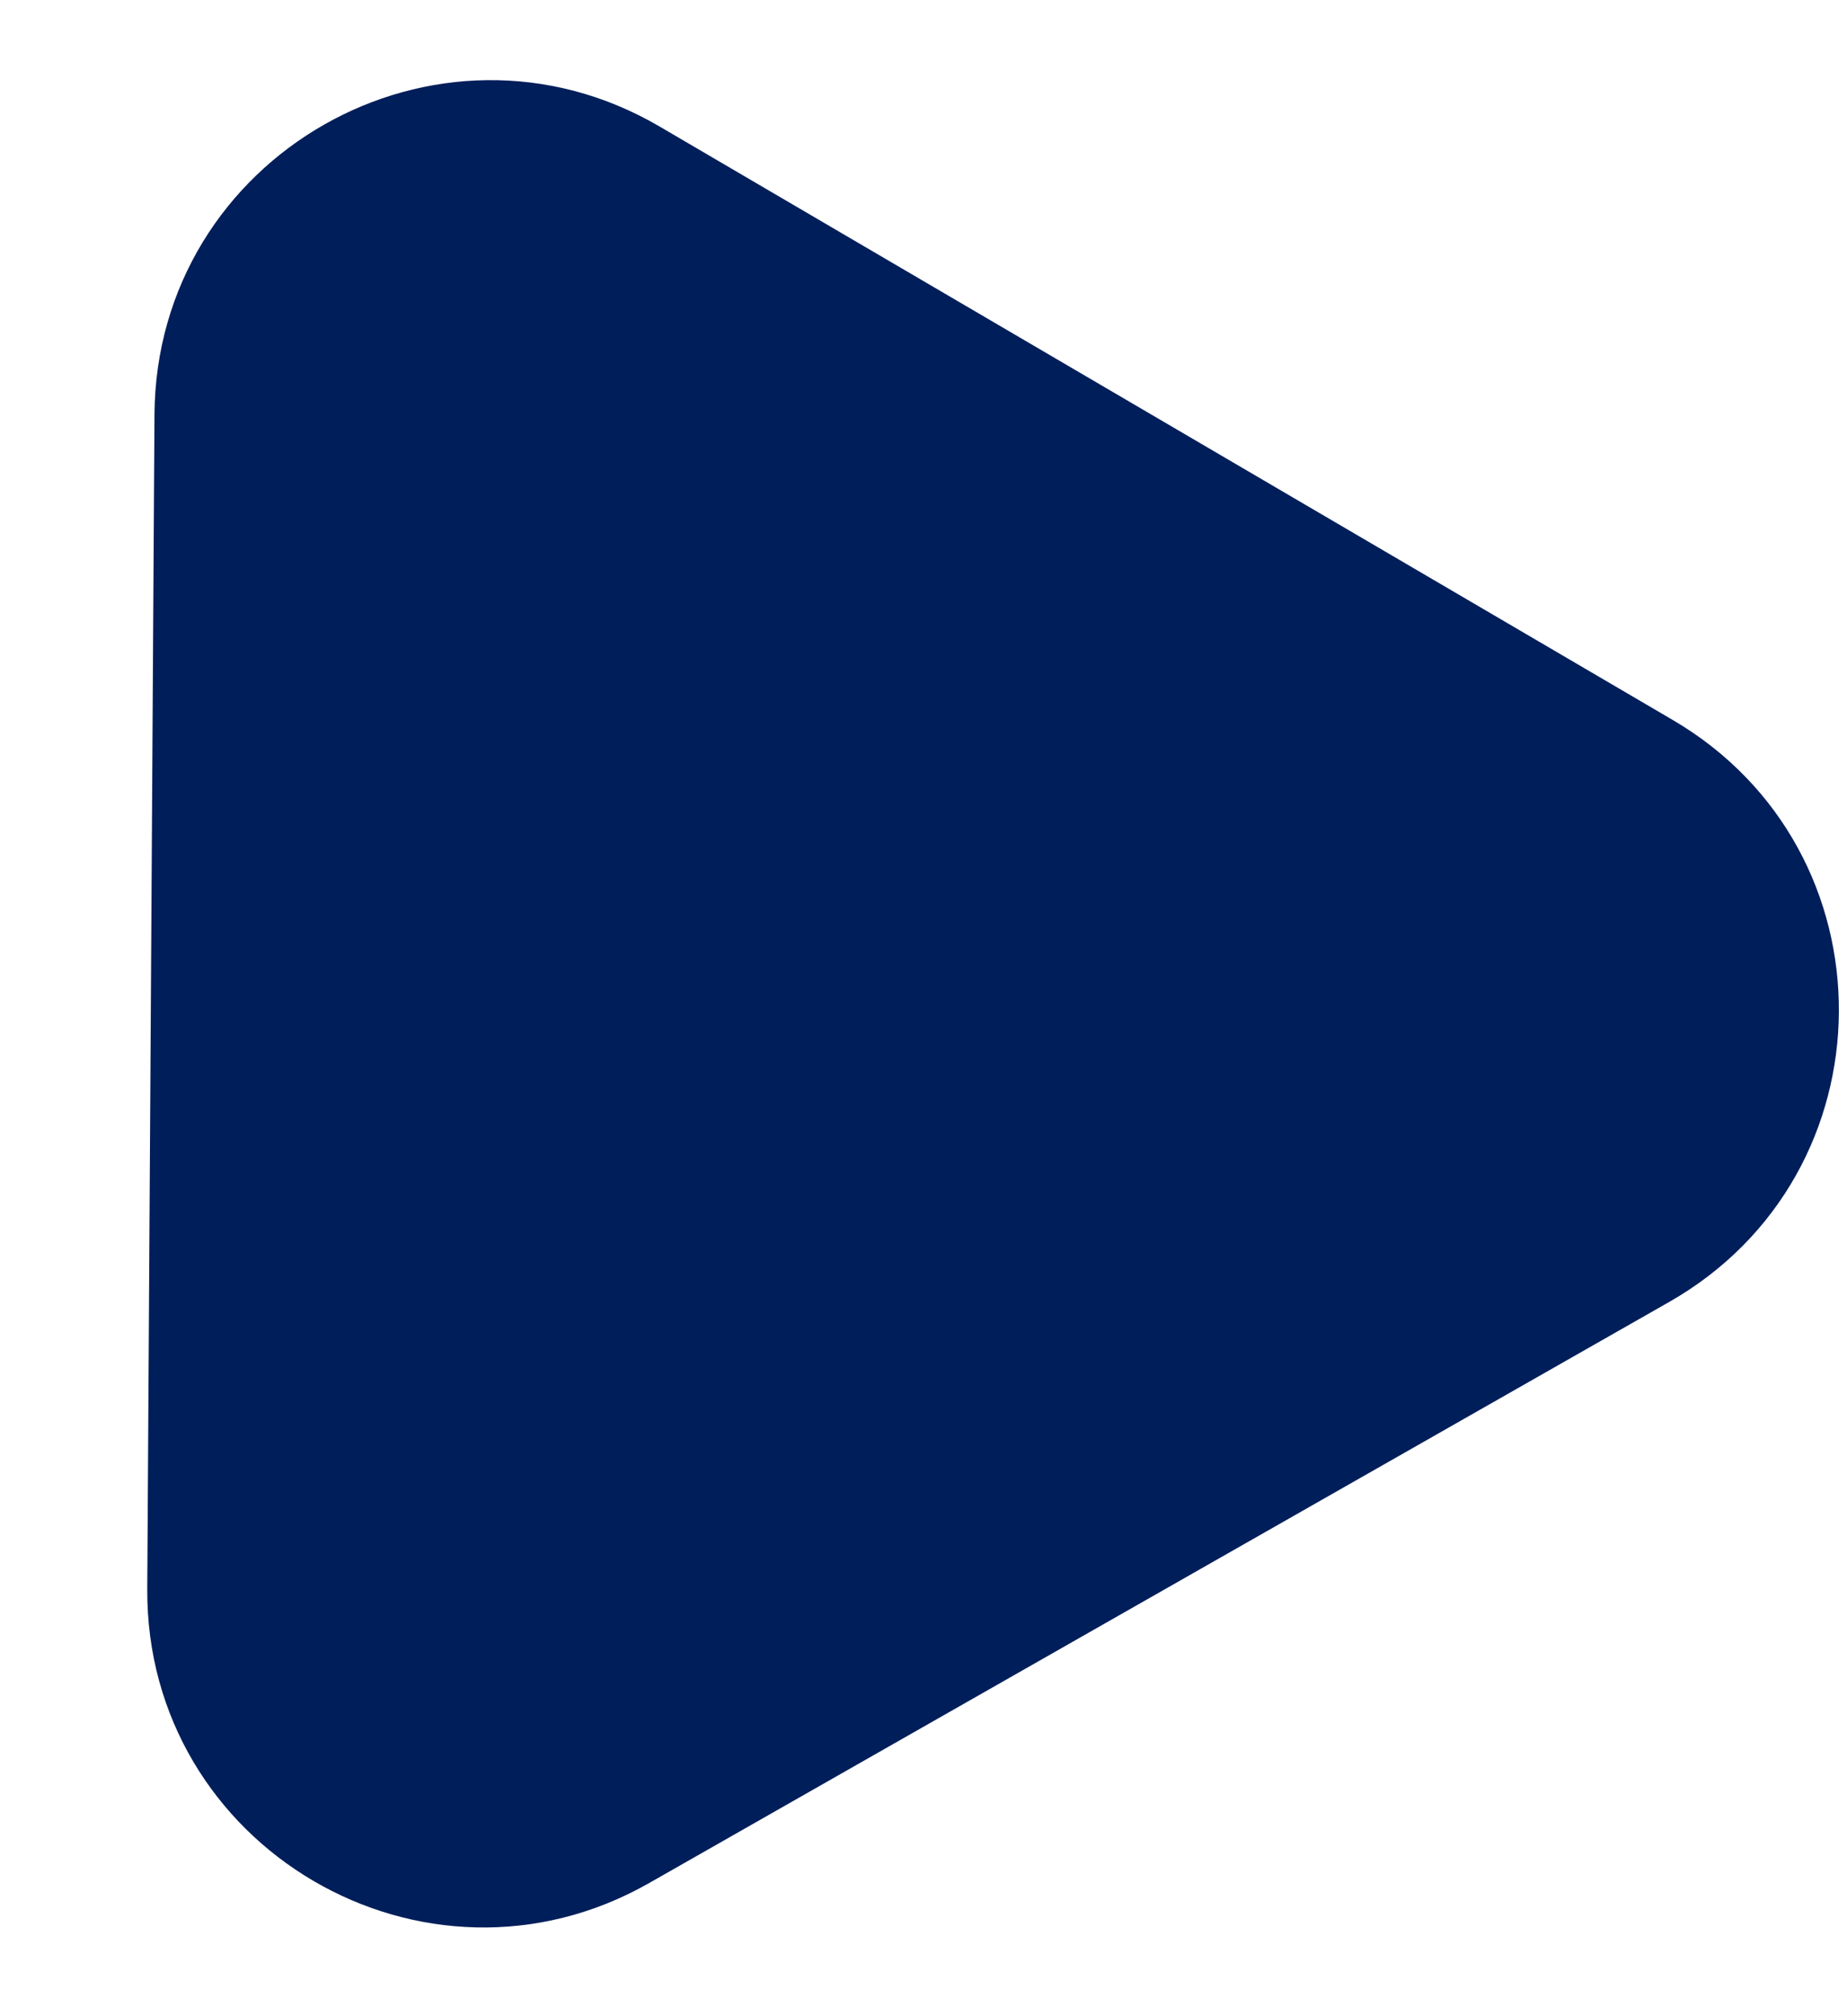 <svg width="11" height="12" viewBox="0 0 11 12" fill="none" xmlns="http://www.w3.org/2000/svg">
<path d="M9.962 4.285C11.291 5.063 11.279 6.987 9.941 7.749L3.867 11.207C2.529 11.969 0.868 10.996 0.877 9.457L0.92 2.468C0.929 0.928 2.602 -0.024 3.93 0.754L9.962 4.285Z" fill="#001E5A"/>
</svg>
